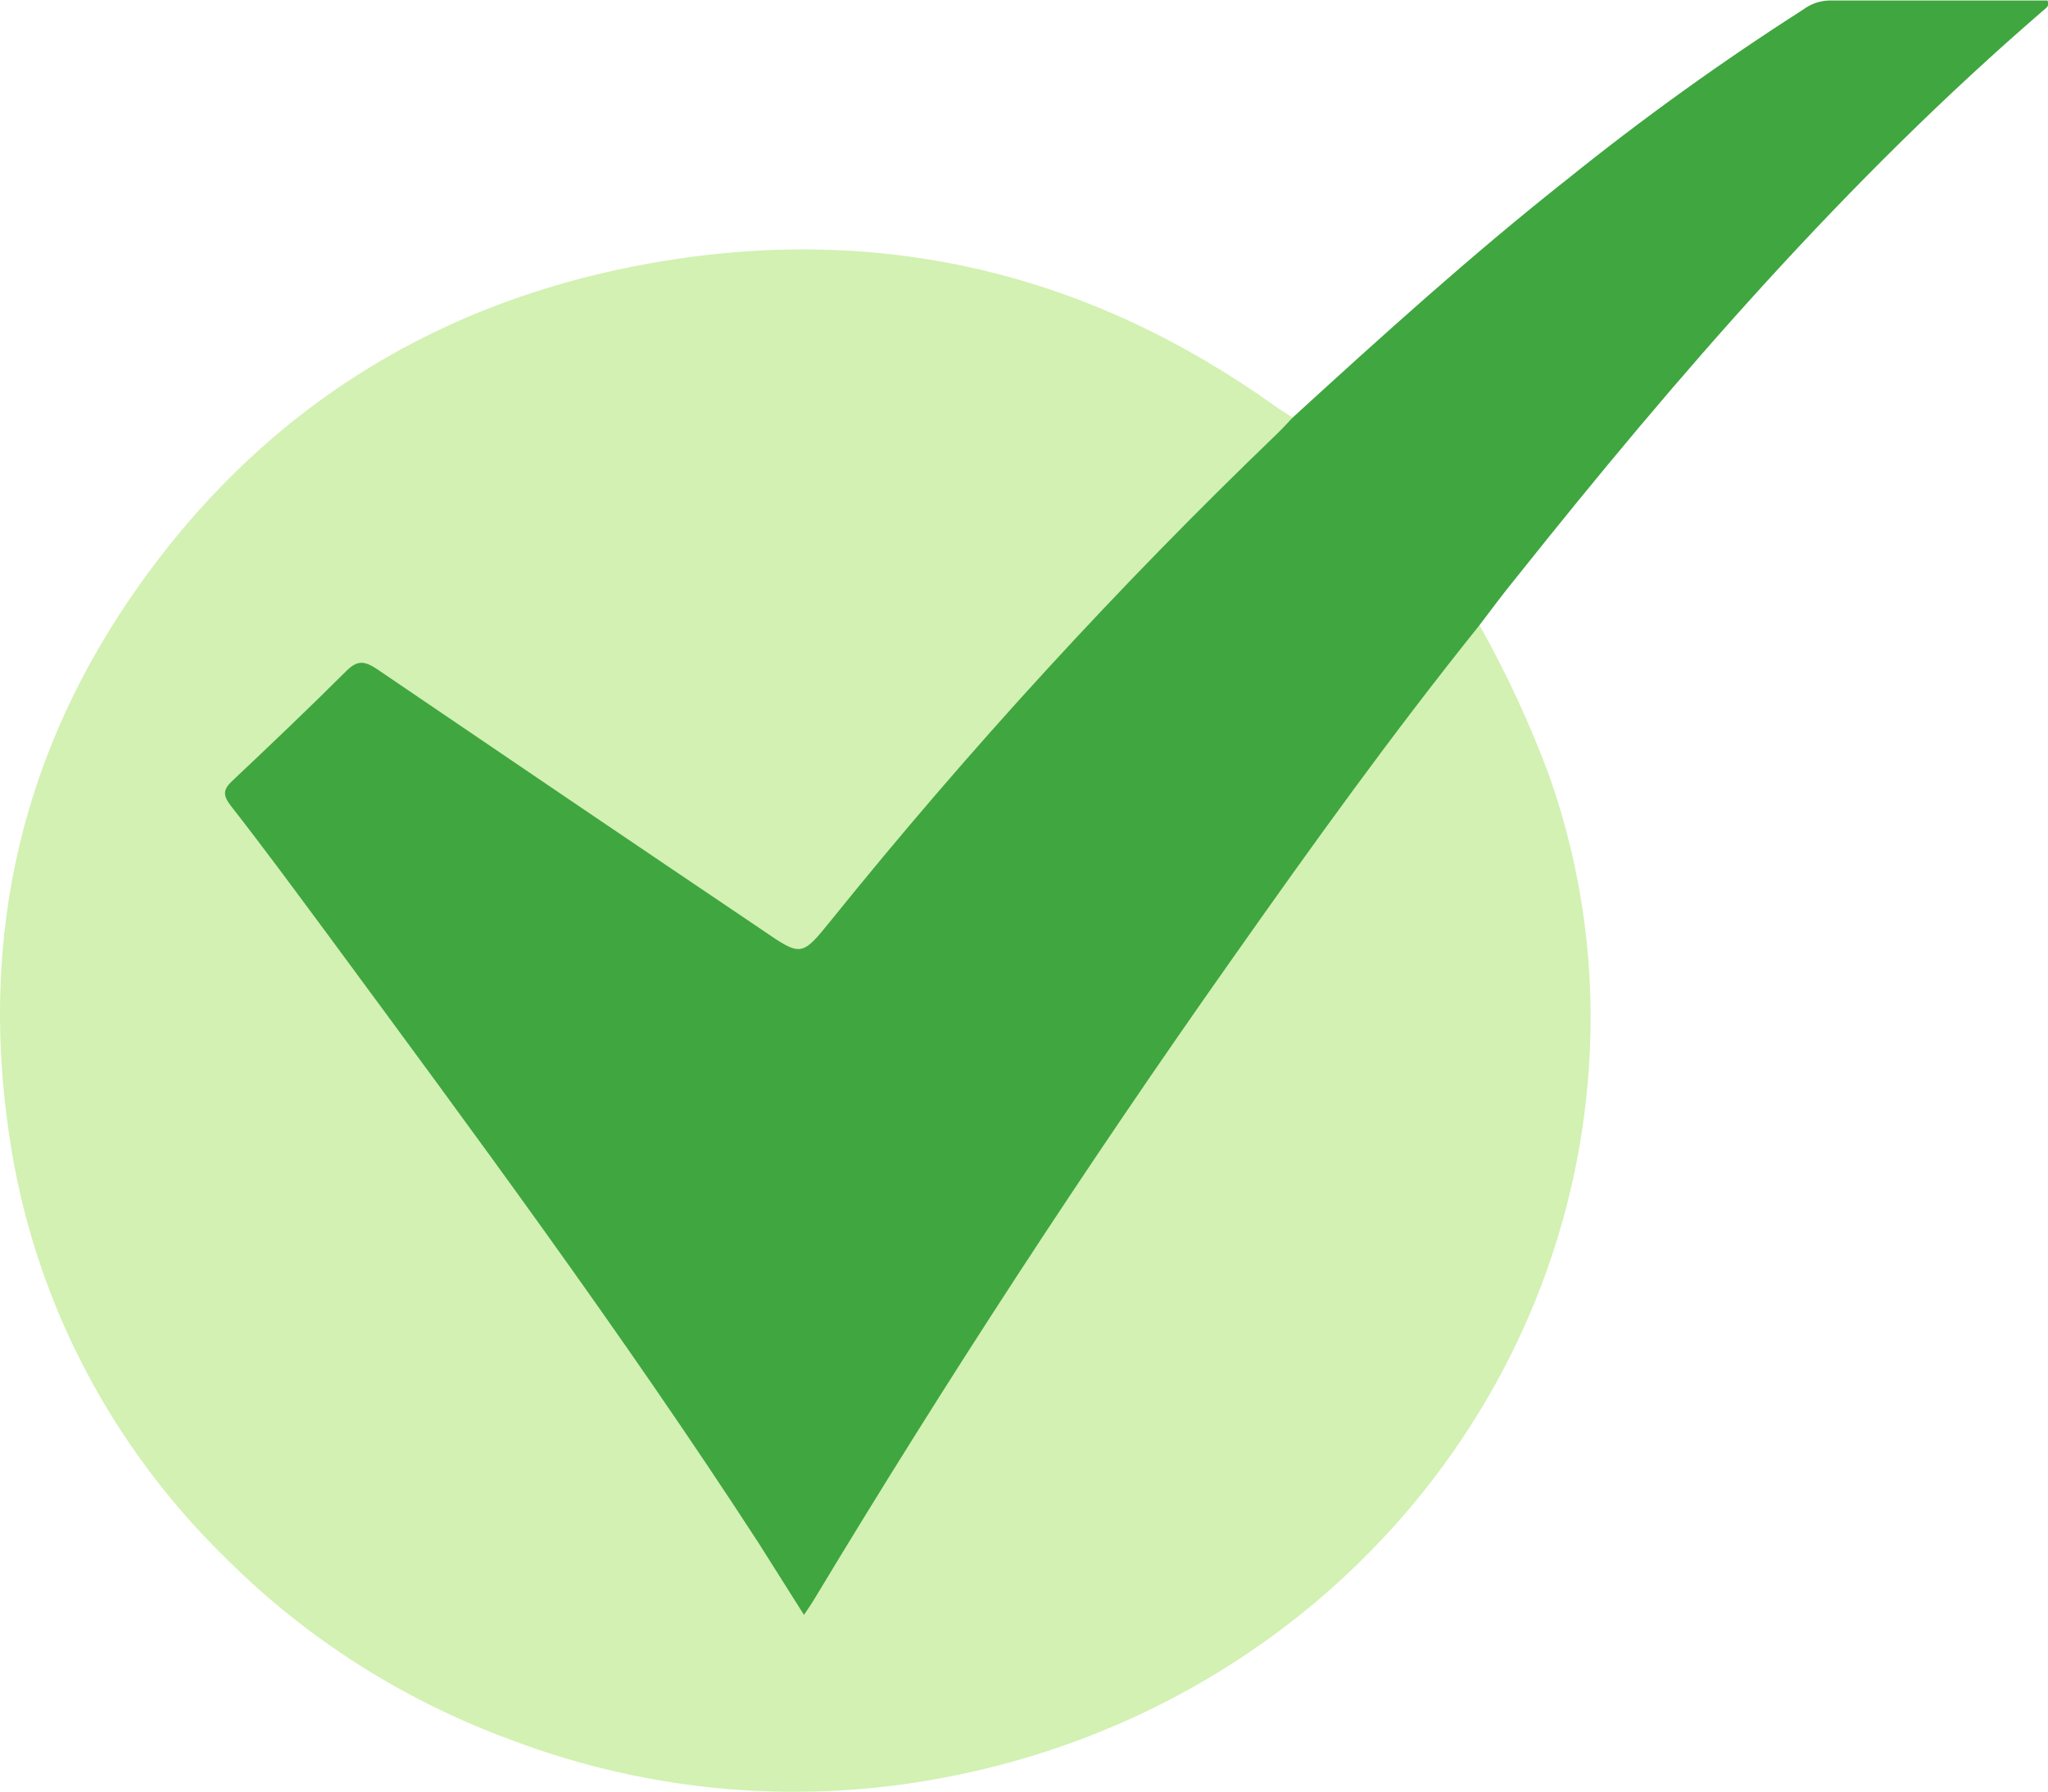 <svg width="16" height="14" viewBox="0 0 16 14" fill="none" xmlns="http://www.w3.org/2000/svg">
<g id="&#233;&#154;&#148;&#231;&#166;&#187;&#230;&#168;&#161;&#229;&#188;&#143;" clip-path="url(#clip0_1864_17511)">
<path id="Vector" d="M11.559 4.886C11.772 5.266 11.954 5.66 12.105 6.067C12.363 6.8 12.467 7.575 12.413 8.347C12.324 9.671 11.788 10.93 10.888 11.929C9.989 12.929 8.775 13.614 7.434 13.879C6.288 14.11 5.097 14.013 4.006 13.601C3.162 13.293 2.399 12.809 1.771 12.183C0.883 11.319 0.296 10.207 0.093 9.003C-0.169 7.451 0.118 5.991 1.017 4.675C1.996 3.242 3.373 2.352 5.122 2.05C6.898 1.744 8.515 2.138 9.965 3.176C10.008 3.207 10.054 3.234 10.098 3.263C10.111 3.361 10.027 3.405 9.972 3.459C9.533 3.875 9.106 4.302 8.693 4.74C8.137 5.334 7.592 5.938 7.071 6.562C6.843 6.835 6.613 7.108 6.393 7.388C6.306 7.498 6.23 7.51 6.111 7.429C5.101 6.754 4.102 6.063 3.092 5.387C3.053 5.361 3.012 5.336 2.976 5.306C2.871 5.222 2.783 5.227 2.683 5.327C2.432 5.581 2.174 5.829 1.912 6.074C1.816 6.164 1.81 6.236 1.89 6.34C2.329 6.917 2.761 7.497 3.187 8.081C4.228 9.511 5.278 10.934 6.215 12.432C6.228 12.459 6.248 12.483 6.273 12.501C6.339 12.496 6.344 12.435 6.371 12.393C6.936 11.45 7.531 10.524 8.135 9.602C9.028 8.237 9.972 6.904 10.95 5.594C11.097 5.398 11.248 5.204 11.402 5.013C11.443 4.961 11.47 4.883 11.559 4.886Z" fill="#D2F1B2"/>
<path id="Vector_2" d="M11.558 4.886C10.881 5.729 10.252 6.604 9.632 7.485C8.479 9.118 7.389 10.79 6.36 12.499C6.339 12.534 6.315 12.569 6.281 12.619C6.156 12.422 6.04 12.236 5.923 12.052C4.86 10.416 3.698 8.846 2.539 7.274C2.296 6.946 2.054 6.617 1.802 6.295C1.736 6.209 1.746 6.165 1.82 6.097C2.119 5.815 2.416 5.532 2.707 5.242C2.794 5.156 2.85 5.165 2.946 5.229C3.949 5.911 4.953 6.592 5.959 7.27C6.263 7.479 6.264 7.474 6.495 7.189C7.573 5.852 8.736 4.583 9.979 3.388C10.021 3.347 10.06 3.304 10.101 3.261C10.797 2.625 11.498 1.99 12.241 1.403C12.832 0.927 13.449 0.483 14.09 0.073C14.146 0.031 14.214 0.007 14.285 0.004C14.858 0.004 15.428 0.004 15.996 0.004C16.016 0.046 15.985 0.062 15.965 0.08C14.424 1.409 13.104 2.933 11.847 4.512C11.746 4.635 11.653 4.761 11.558 4.886Z" fill="#40A640"/>
</g>
<defs>
<clipPath id="clip0_1864_17511">
<rect width="16" height="14" fill="white"/>
</clipPath>
</defs>
</svg>
